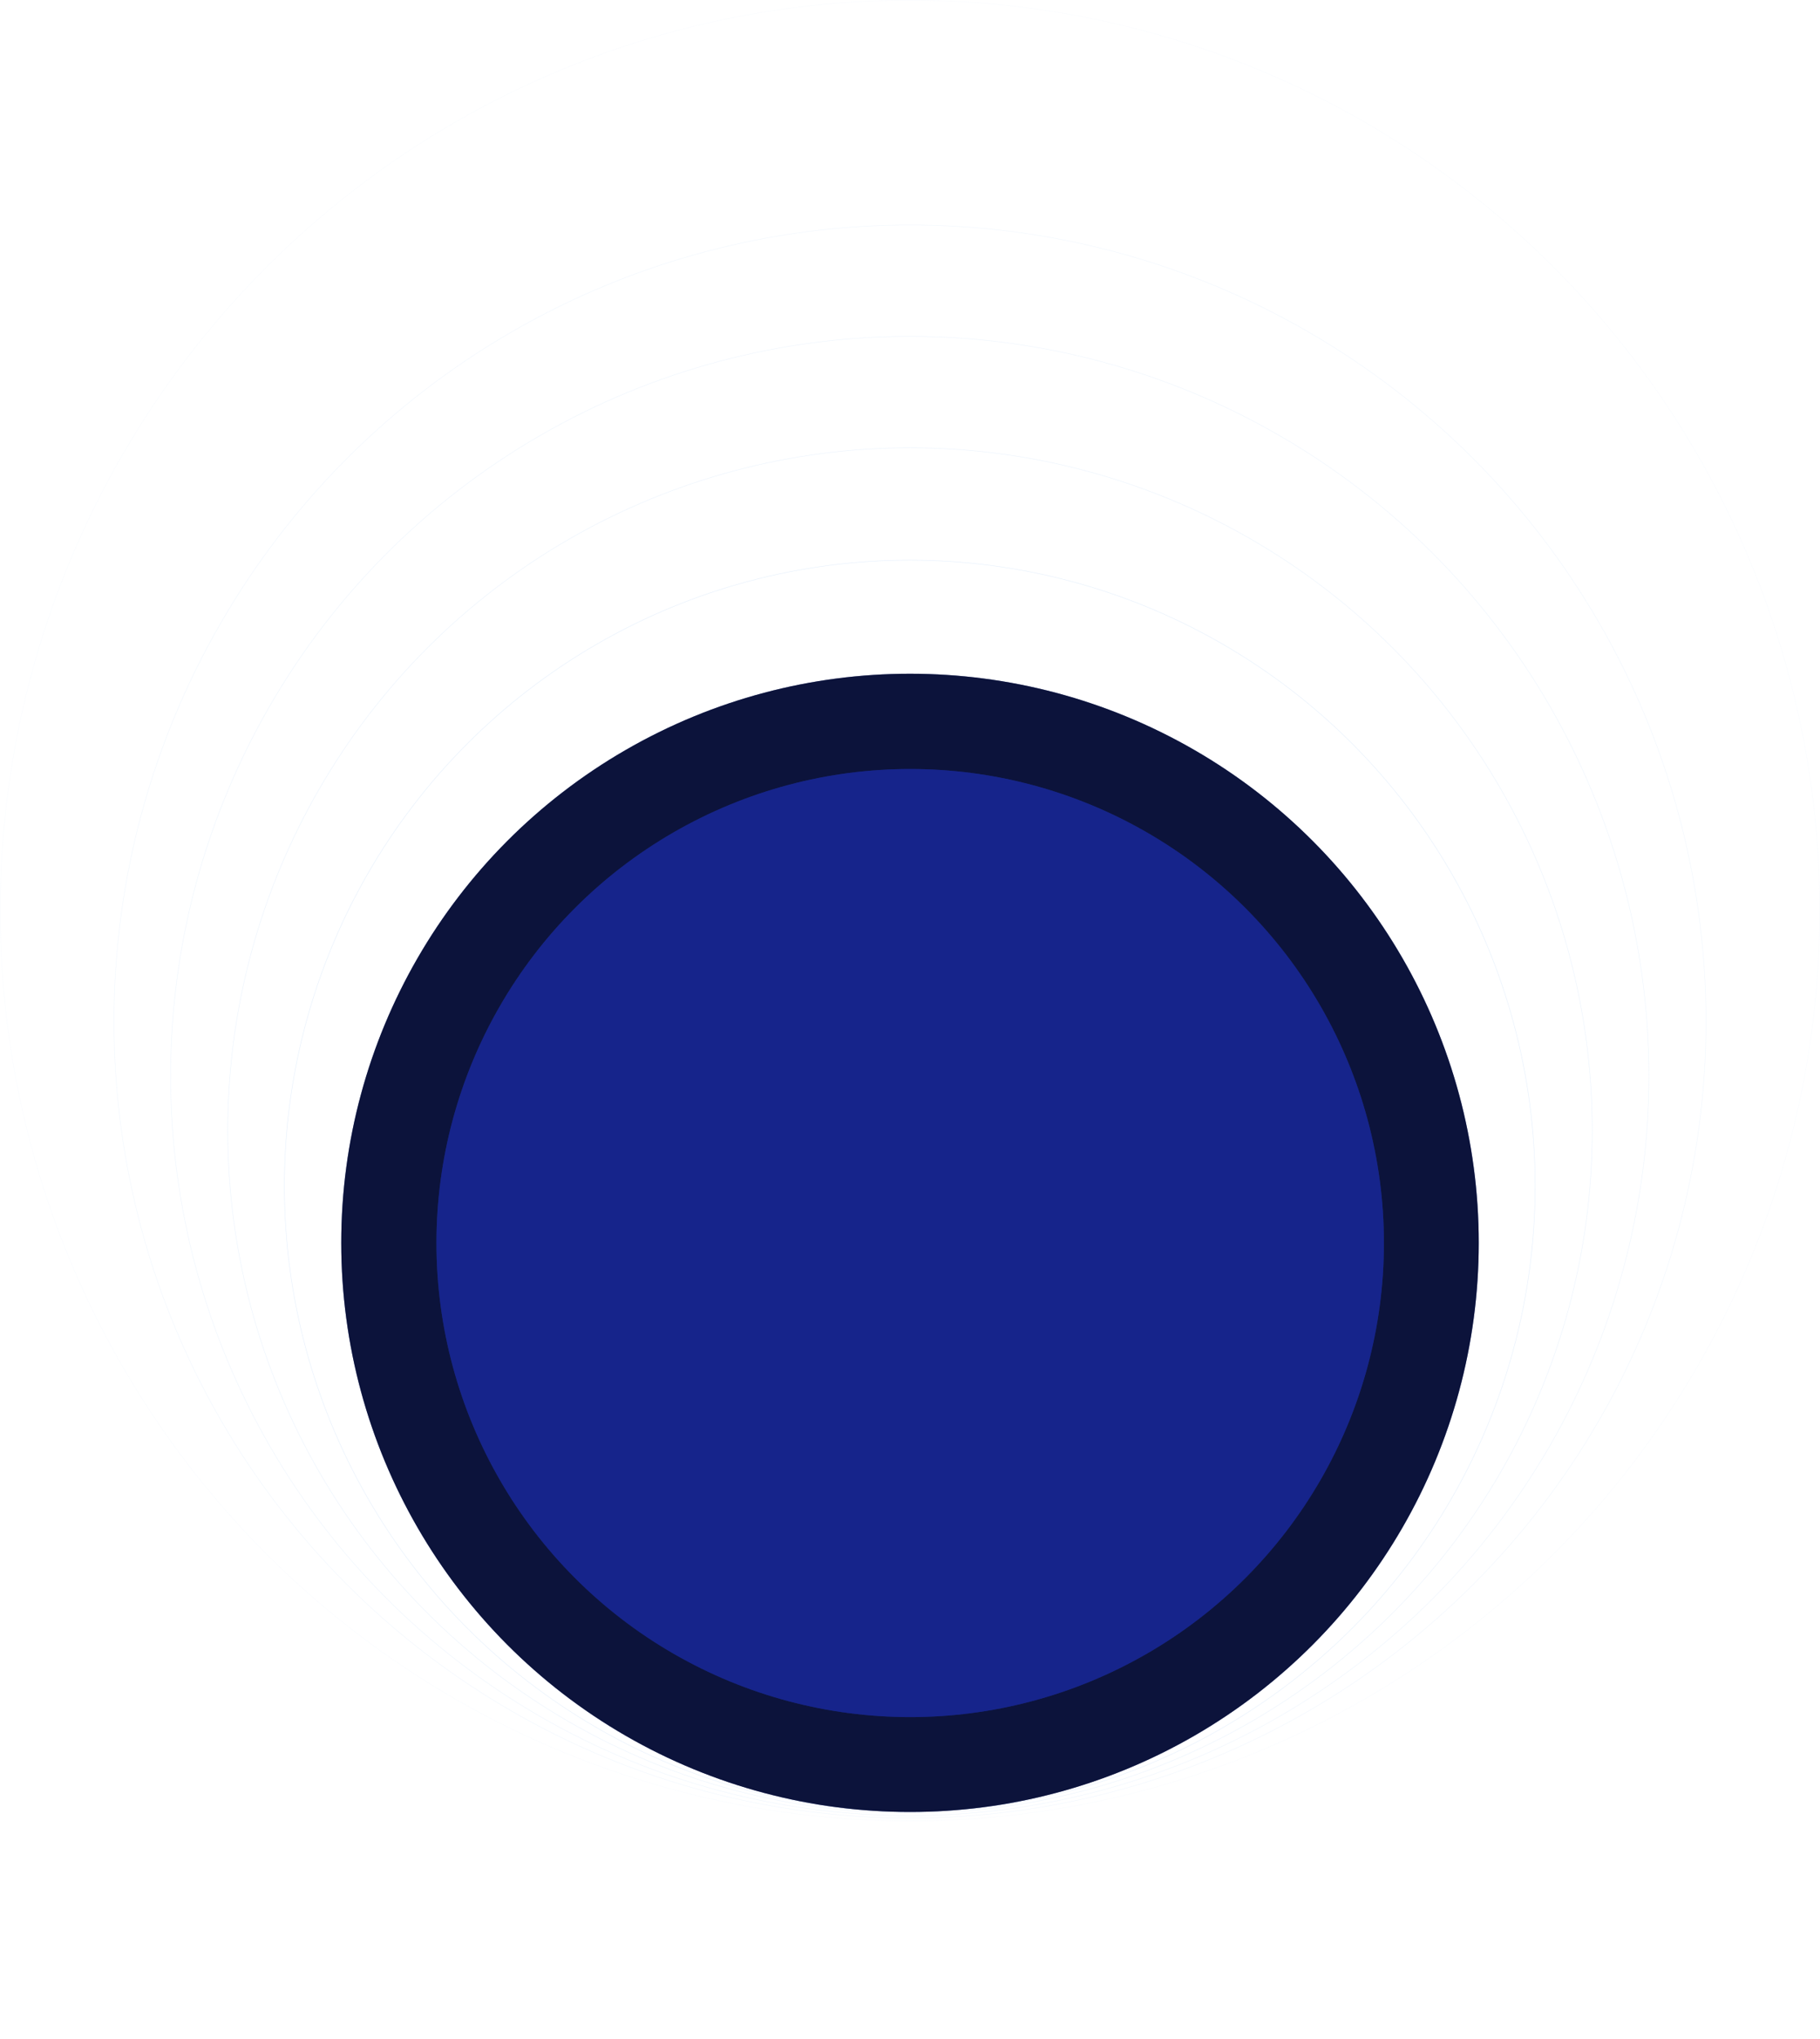 <?xml version="1.0" encoding="UTF-8"?> <svg xmlns="http://www.w3.org/2000/svg" width="3760" height="4210" viewBox="0 0 3760 4210" fill="none"> <g opacity="0.9"> <circle cx="1879.5" cy="2448.5" r="1292.5" fill="white" fill-opacity="0.03"></circle> <circle cx="1879.5" cy="2448.5" r="1292" stroke="#C9DEF8" stroke-opacity="0.5"></circle> </g> <g opacity="0.7"> <circle cx="1880" cy="2334" r="1410" fill="white" fill-opacity="0.03"></circle> <circle cx="1880" cy="2334" r="1409.5" stroke="#C9DEF8" stroke-opacity="0.5"></circle> </g> <g opacity="0.6"> <circle cx="1879.5" cy="2221.5" r="1527.5" fill="white" fill-opacity="0.03"></circle> <circle cx="1879.5" cy="2221.5" r="1527" stroke="#C9DEF8" stroke-opacity="0.5"></circle> </g> <g opacity="0.5"> <circle cx="1880" cy="2109" r="1645" fill="white" fill-opacity="0.03"></circle> <circle cx="1880" cy="2109" r="1644.5" stroke="#C9DEF8" stroke-opacity="0.5"></circle> </g> <g opacity="0.2"> <circle cx="1880" cy="1880" r="1880" fill="white" fill-opacity="0.03"></circle> <circle cx="1880" cy="1880" r="1879.5" stroke="#C9DEF8" stroke-opacity="0.5"></circle> </g> <g filter="url(#filter0_f_86_149)"> <circle cx="1880" cy="2566" r="1175" fill="#1C2D89"></circle> <circle cx="1880" cy="2566" r="1175" fill="black" fill-opacity="0.57"></circle> </g> <g filter="url(#filter1_f_86_149)"> <circle cx="1880.38" cy="2566.38" r="978.699" fill="#1C2D89"></circle> <circle cx="1880.38" cy="2566.38" r="978.699" fill="#111D8D" fill-opacity="0.55"></circle> </g> <defs> <filter id="filter0_f_86_149" x="505" y="1191" width="2750" height="2750" filterUnits="userSpaceOnUse" color-interpolation-filters="sRGB"> <feFlood flood-opacity="0" result="BackgroundImageFix"></feFlood> <feBlend mode="normal" in="SourceGraphic" in2="BackgroundImageFix" result="shape"></feBlend> <feGaussianBlur stdDeviation="100" result="effect1_foregroundBlur_86_149"></feGaussianBlur> </filter> <filter id="filter1_f_86_149" x="701.682" y="1387.68" width="2357.4" height="2357.4" filterUnits="userSpaceOnUse" color-interpolation-filters="sRGB"> <feFlood flood-opacity="0" result="BackgroundImageFix"></feFlood> <feBlend mode="normal" in="SourceGraphic" in2="BackgroundImageFix" result="shape"></feBlend> <feGaussianBlur stdDeviation="100" result="effect1_foregroundBlur_86_149"></feGaussianBlur> </filter> </defs> </svg> 